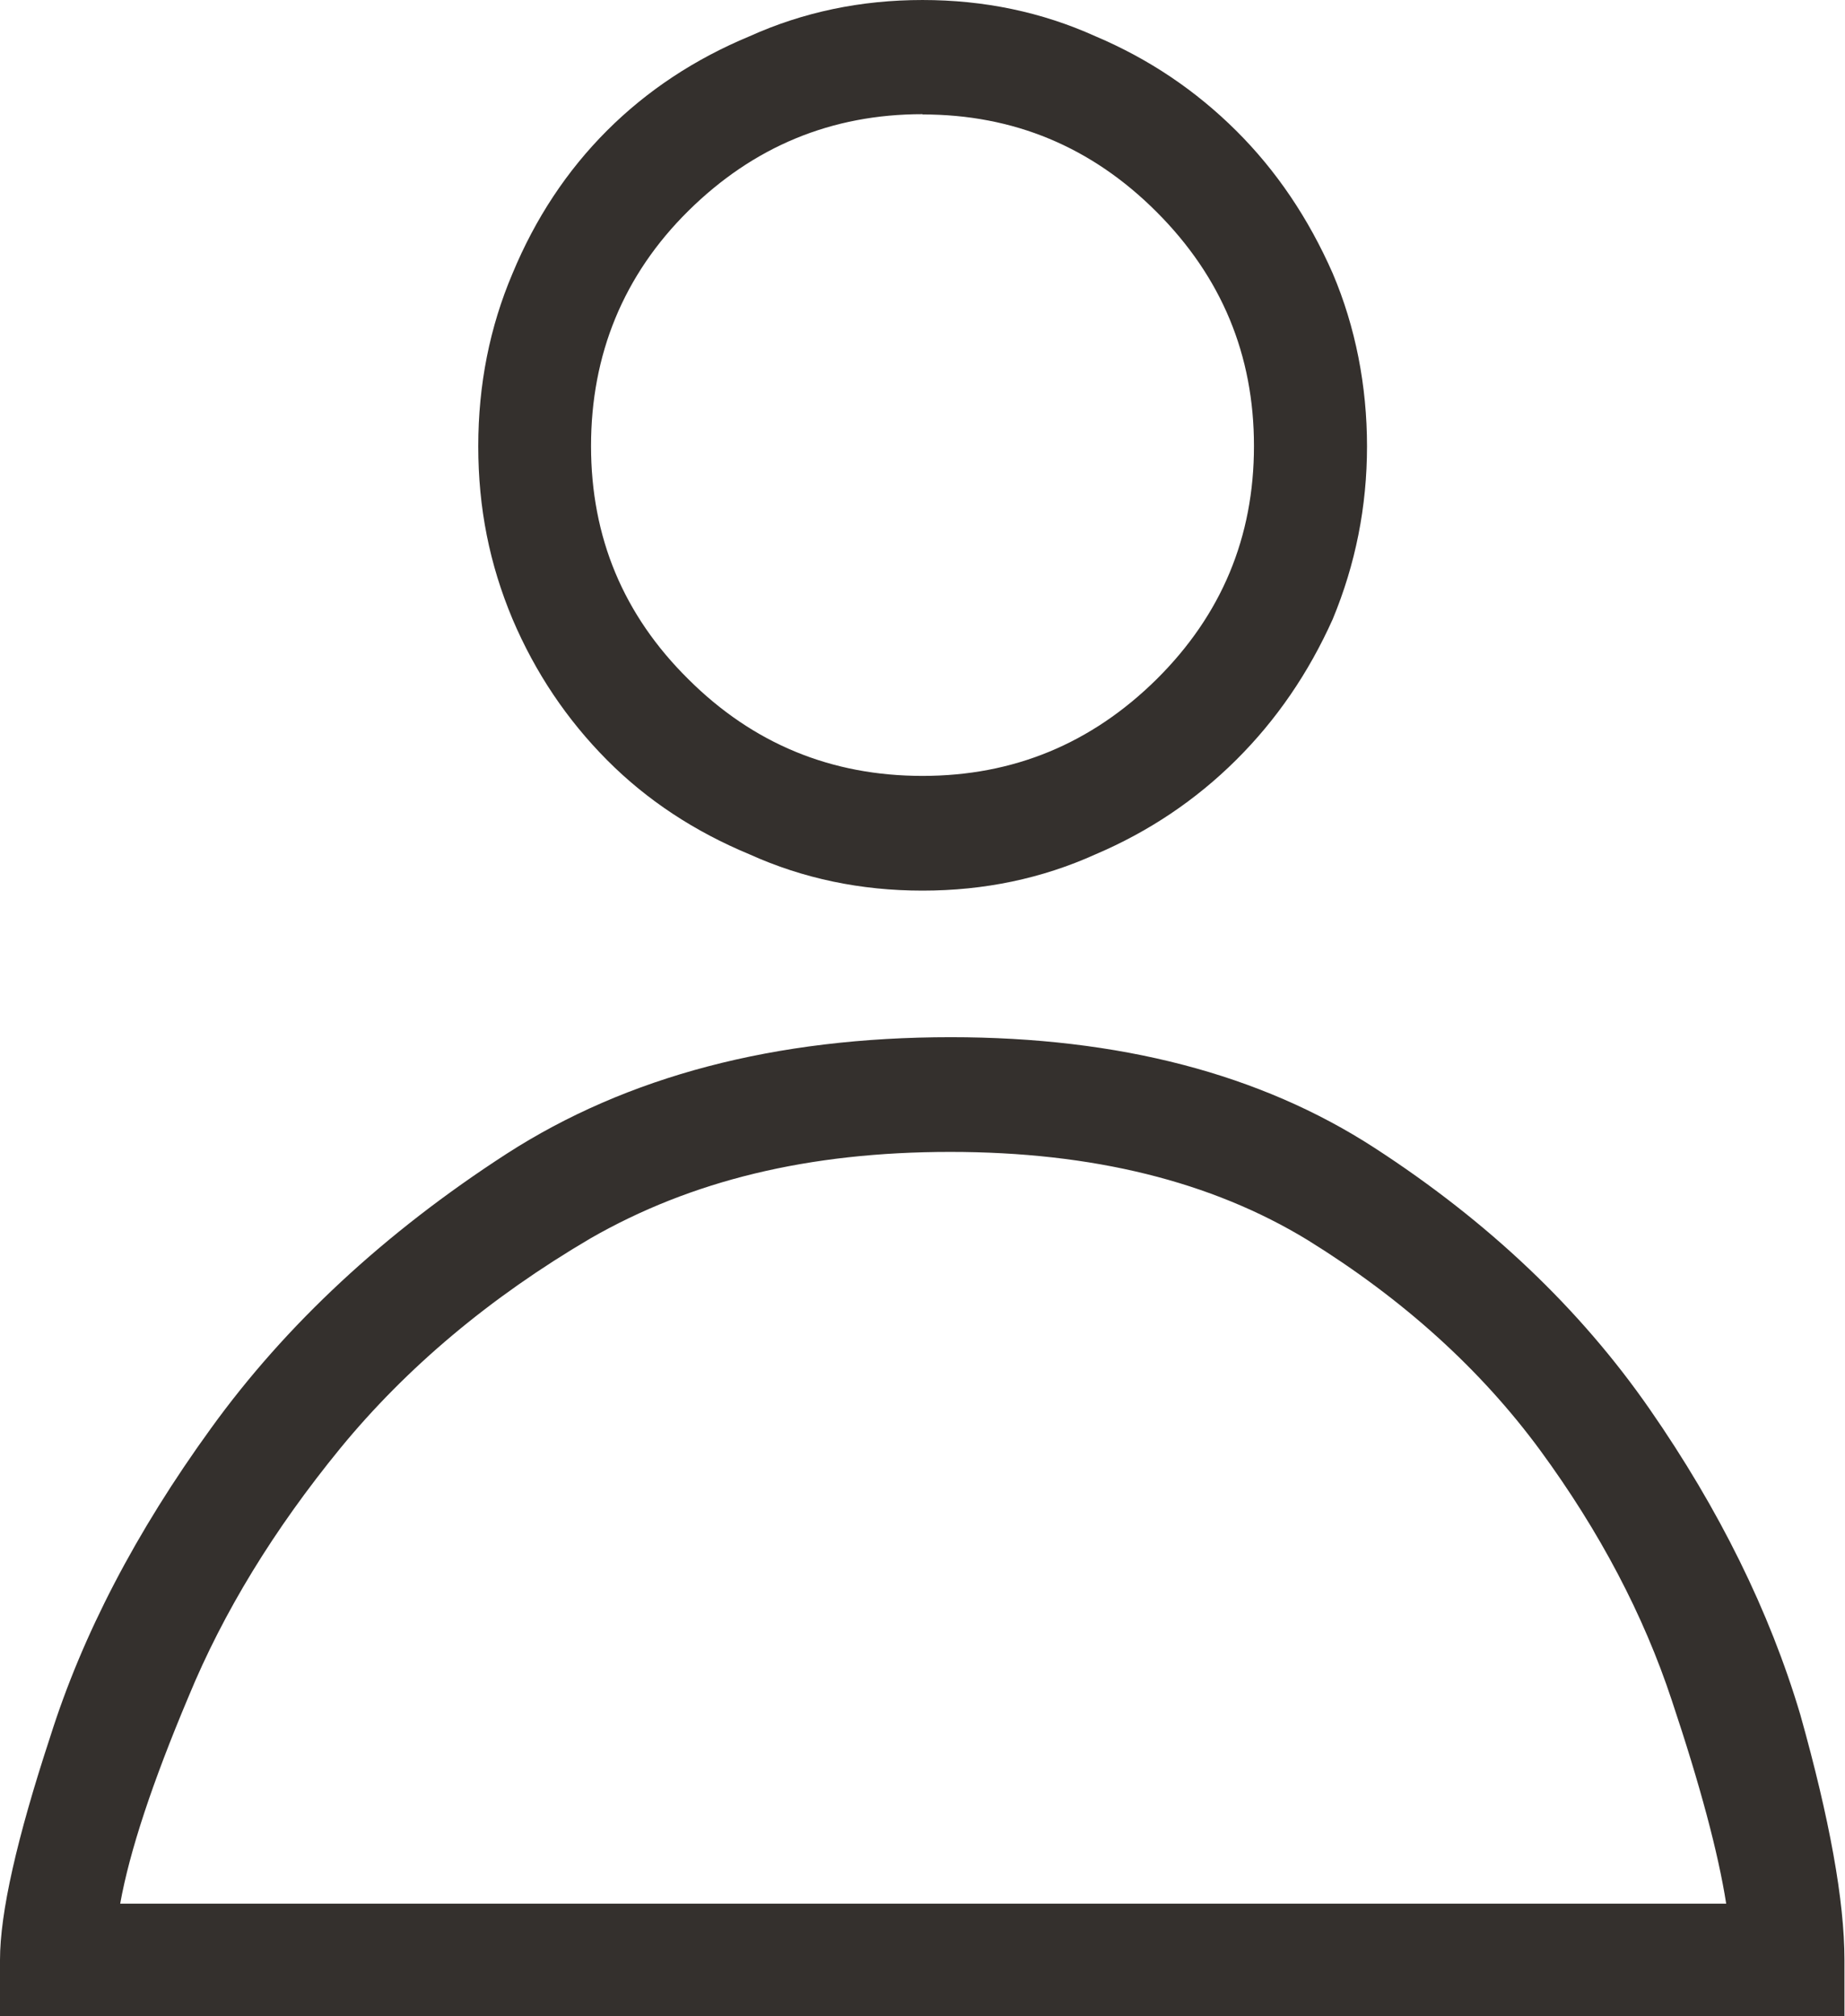 <?xml version="1.0" encoding="UTF-8"?>
<svg id="Layer_2" xmlns="http://www.w3.org/2000/svg" viewBox="0 0 67.24 73.46">
  <defs>
    <style>
      .cls-1 {
        fill: #34302d;
      }
    </style>
  </defs>
  <g id="Layer_1-2" data-name="Layer_1">
    <path class="cls-1" d="M34.64,37.79c6.15,0,11.3,1.34,15.45,4.03,4.15,2.69,7.49,5.86,10.03,9.52,2.54,3.66,4.37,7.37,5.49,11.13,1.07,3.81,1.61,6.79,1.61,8.94v2.05H0v-2.05c0-1.71.61-4.42,1.83-8.13,1.17-3.71,3.12-7.46,5.86-11.24,2.73-3.78,6.32-7.12,10.77-10,4.39-2.83,9.79-4.25,16.19-4.25ZM4.39,69.36h58.52c-.29-1.85-.95-4.32-1.98-7.4-1.03-3.12-2.63-6.16-4.8-9.12-2.17-2.95-4.99-5.5-8.46-7.65-3.52-2.15-7.86-3.22-13.04-3.22s-9.45,1.05-13.11,3.15c-3.66,2.15-6.7,4.7-9.12,7.65-2.42,2.96-4.26,5.97-5.53,9.05-1.32,3.13-2.15,5.64-2.49,7.54ZM39.92,31.13c1.95-.83,3.66-1.98,5.13-3.44s2.64-3.17,3.52-5.13c.83-2,1.25-4.1,1.25-6.3s-.42-4.35-1.25-6.3c-.88-2-2.05-3.74-3.52-5.2s-3.17-2.61-5.13-3.44c-1.95-.88-4.05-1.32-6.3-1.32s-4.35.44-6.3,1.32c-2,.83-3.74,1.98-5.2,3.44s-2.61,3.2-3.44,5.2c-.83,1.95-1.25,4.05-1.25,6.3s.41,4.3,1.25,6.3c.83,1.95,1.98,3.66,3.44,5.13s3.2,2.61,5.2,3.44c1.95.88,4.05,1.32,6.3,1.32s4.35-.44,6.3-1.32ZM33.62,4.17c3.32,0,6.16,1.18,8.53,3.55,2.37,2.37,3.55,5.21,3.55,8.53s-1.18,6.15-3.55,8.5c-2.37,2.34-5.21,3.52-8.53,3.52s-6.17-1.17-8.53-3.52c-2.37-2.34-3.55-5.17-3.55-8.5s1.18-6.23,3.55-8.57c2.37-2.34,5.21-3.52,8.53-3.52Z"/>
  </g>
</svg>